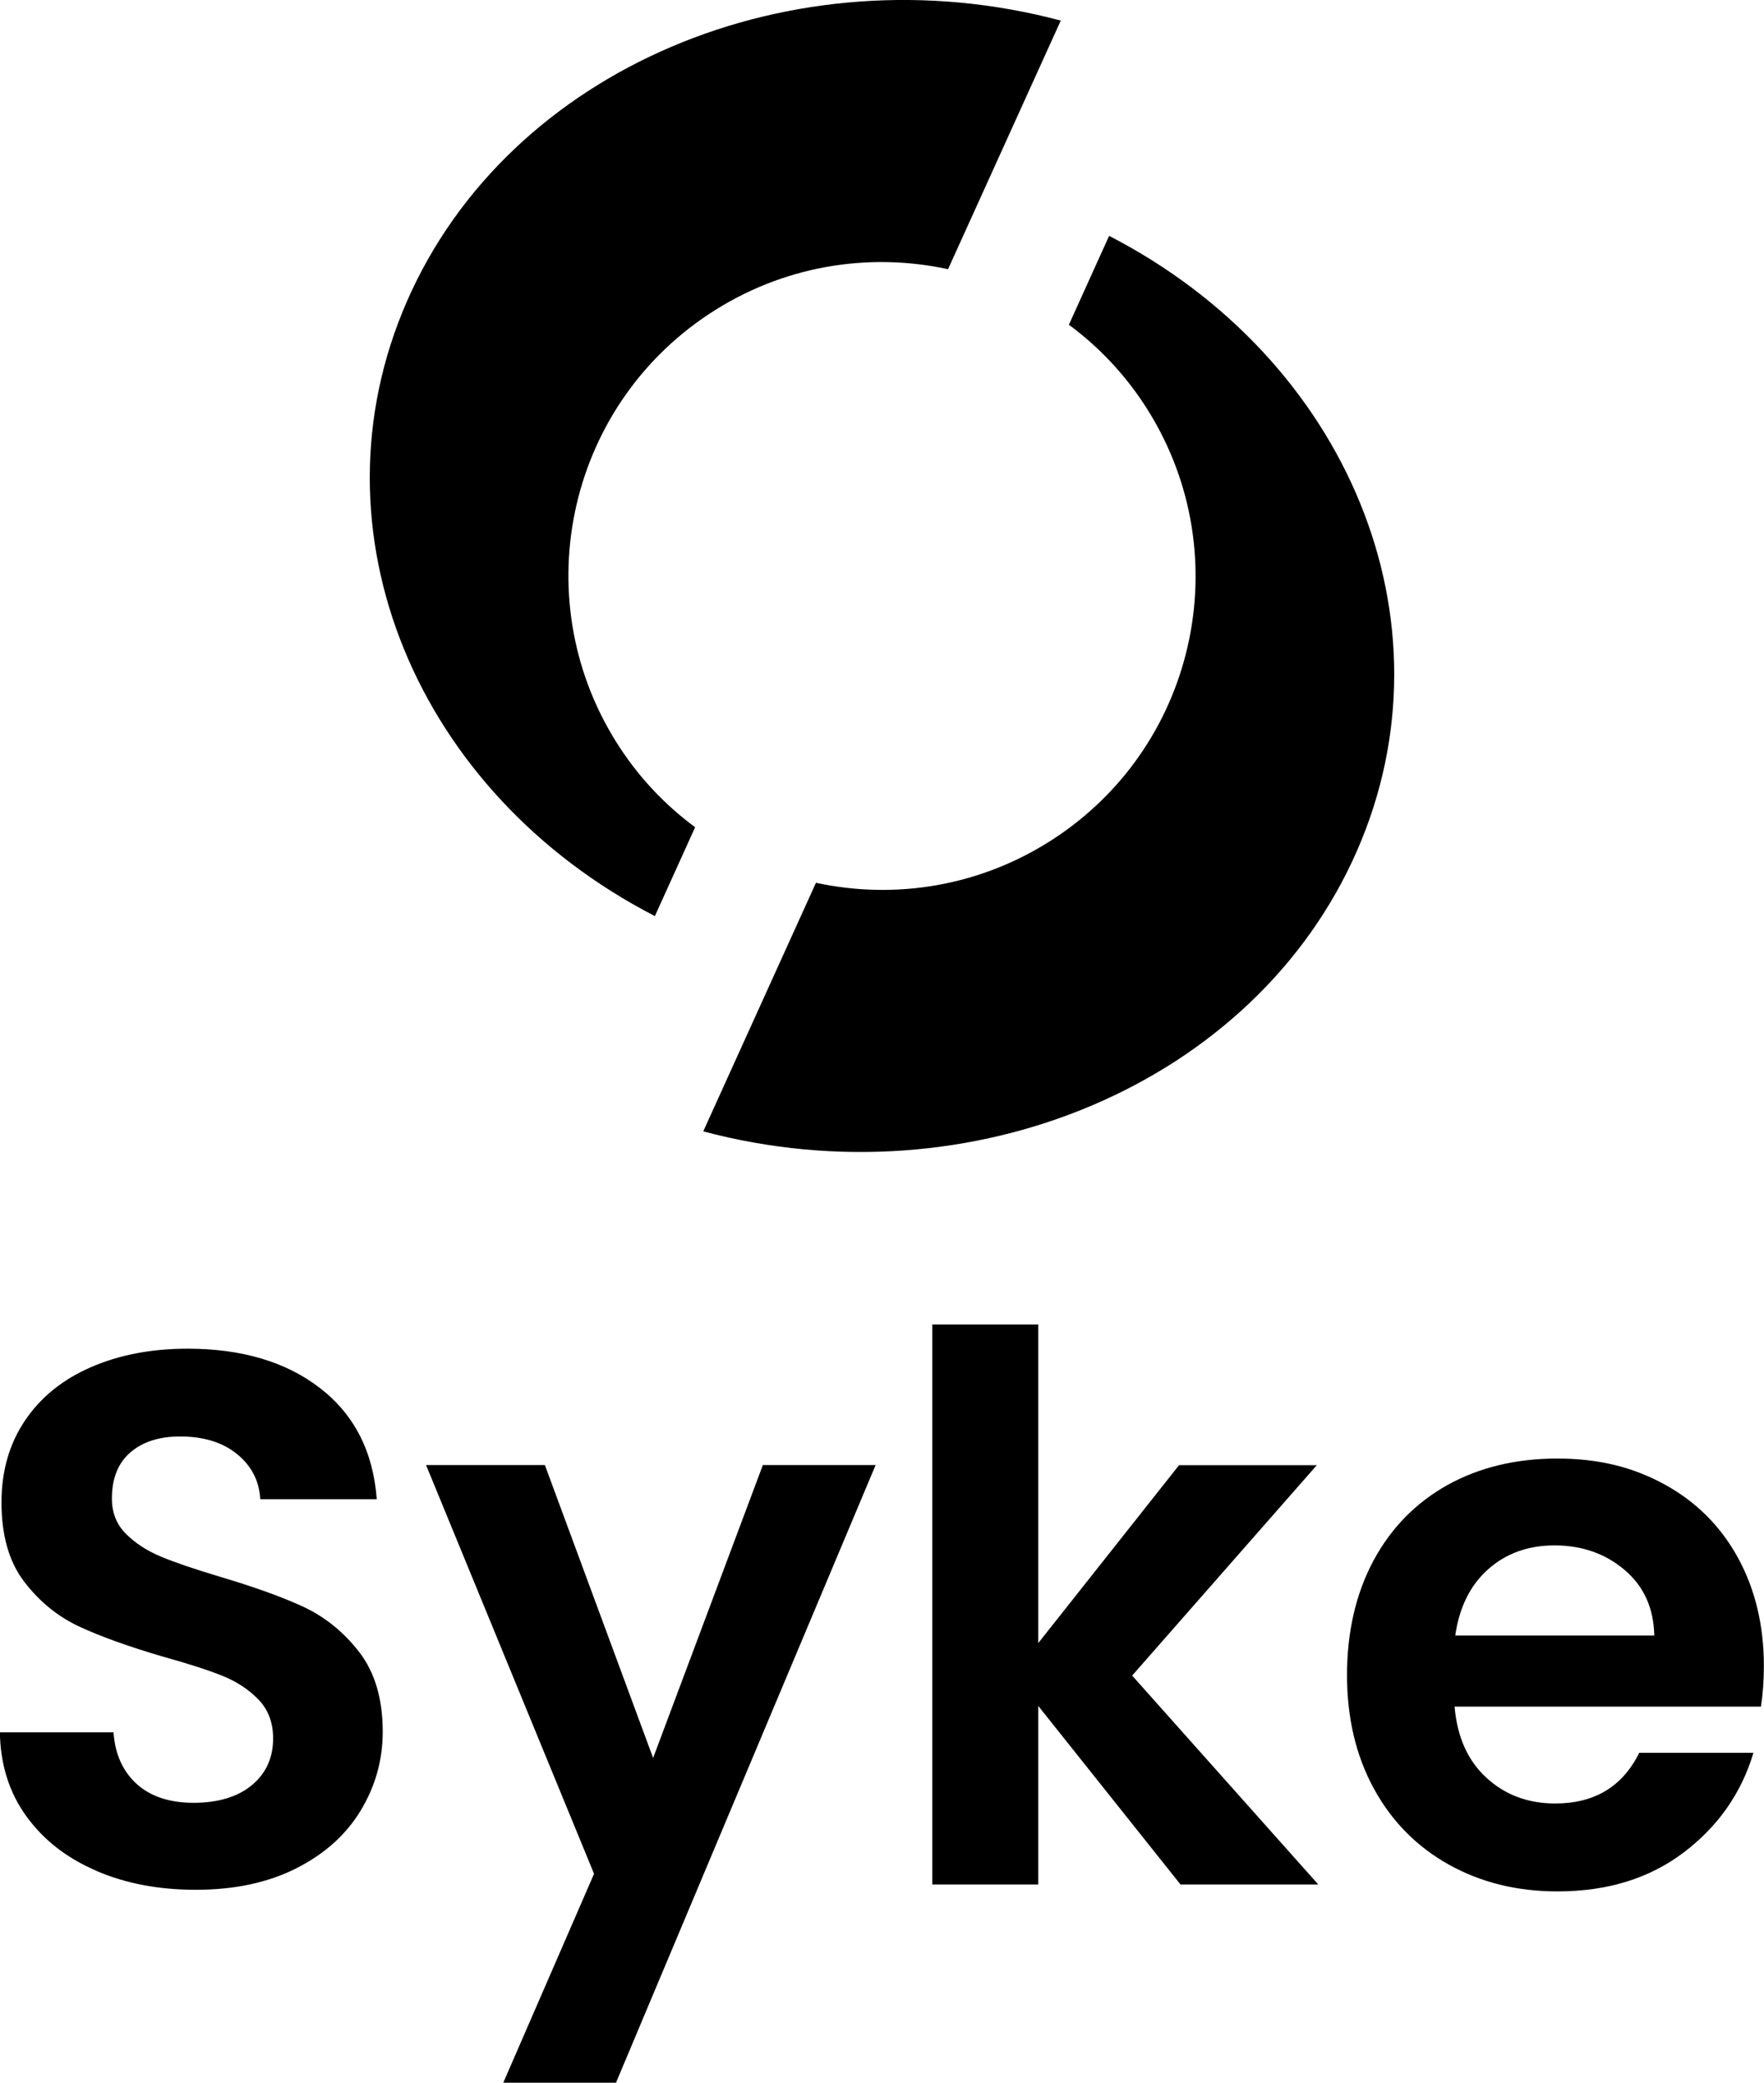 <?xml version="1.0" encoding="UTF-8"?>
<svg id="Layer_1" data-name="Layer 1" xmlns="http://www.w3.org/2000/svg" viewBox="0 0 130.21 153.73">
  <g>
    <path d="M7.12,138.09c-2.18-.93-3.9-2.27-5.17-4.02-1.27-1.75-1.92-3.82-1.96-6.2H8.38c.11,1.6,.68,2.87,1.7,3.8,1.02,.93,2.43,1.4,4.22,1.4s3.26-.44,4.3-1.31c1.04-.87,1.56-2.02,1.56-3.44,0-1.15-.35-2.1-1.06-2.85-.71-.74-1.59-1.33-2.65-1.76-1.06-.43-2.52-.9-4.39-1.42-2.53-.74-4.59-1.48-6.17-2.21-1.58-.73-2.94-1.82-4.08-3.3-1.14-1.47-1.7-3.44-1.7-5.89,0-2.31,.58-4.32,1.73-6.03,1.15-1.71,2.77-3.03,4.86-3.94,2.09-.91,4.47-1.37,7.15-1.37,4.02,0,7.29,.98,9.8,2.93,2.51,1.95,3.9,4.68,4.16,8.18h-8.6c-.07-1.34-.64-2.45-1.7-3.32-1.06-.87-2.47-1.31-4.22-1.31-1.53,0-2.75,.39-3.66,1.17-.91,.78-1.37,1.92-1.37,3.41,0,1.04,.34,1.91,1.03,2.6,.69,.69,1.54,1.25,2.57,1.68,1.02,.43,2.47,.92,4.33,1.48,2.53,.75,4.6,1.49,6.2,2.23,1.6,.75,2.98,1.86,4.13,3.35,1.15,1.49,1.73,3.45,1.73,5.87,0,2.09-.54,4.02-1.62,5.81-1.08,1.79-2.66,3.21-4.75,4.27-2.09,1.06-4.56,1.59-7.43,1.59-2.72,0-5.17-.46-7.35-1.4Z"/>
    <path d="M64.63,108.15l-19.16,45.58h-8.32l6.7-15.42-12.4-30.17h8.77l7.99,21.62,8.1-21.62h8.32Z"/>
    <path d="M87.14,139.1l-10.5-13.18v13.18h-7.82v-41.34h7.82v23.52l10.39-13.13h10.17l-13.63,15.53,13.74,15.42h-10.17Z"/>
    <path d="M129.99,125.97h-22.62c.19,2.23,.97,3.99,2.35,5.25,1.38,1.27,3.07,1.9,5.08,1.9,2.9,0,4.97-1.25,6.2-3.74h8.43c-.89,2.98-2.61,5.43-5.14,7.35-2.53,1.92-5.64,2.88-9.33,2.88-2.98,0-5.65-.66-8.02-1.98-2.36-1.32-4.21-3.19-5.53-5.61-1.32-2.42-1.98-5.21-1.98-8.38s.65-6.01,1.95-8.44c1.3-2.42,3.13-4.28,5.47-5.59,2.35-1.3,5.05-1.95,8.1-1.95s5.58,.63,7.9,1.9c2.33,1.27,4.13,3.06,5.42,5.39,1.28,2.33,1.93,5,1.93,8.02,0,1.12-.08,2.12-.22,3.02Zm-7.88-5.25c-.04-2.01-.76-3.62-2.18-4.83-1.42-1.21-3.15-1.82-5.19-1.82-1.94,0-3.57,.59-4.89,1.76-1.32,1.17-2.13,2.8-2.43,4.89h14.69Z"/>
  </g>
  <g>
    <path d="M51.31,61.06c-2.11-1.56-3.99-3.5-5.52-5.82-7.04-10.67-4.11-25.03,6.56-32.07,5.41-3.57,11.76-4.57,17.63-3.3L78.3,1.52C58.55-3.74,37.57,4.99,30.03,22.26c-7.41,16.98,.75,36.31,18.31,45.36l2.97-6.56Z"/>
    <path d="M78.9,23.97c2.11,1.56,3.99,3.5,5.52,5.82,7.04,10.67,4.11,25.03-6.56,32.07-5.41,3.57-11.76,4.57-17.63,3.3l-8.32,18.35c19.75,5.26,40.73-3.47,48.27-20.74,7.41-16.98-.75-36.31-18.31-45.36l-2.97,6.56Z"/>
  </g>
</svg>